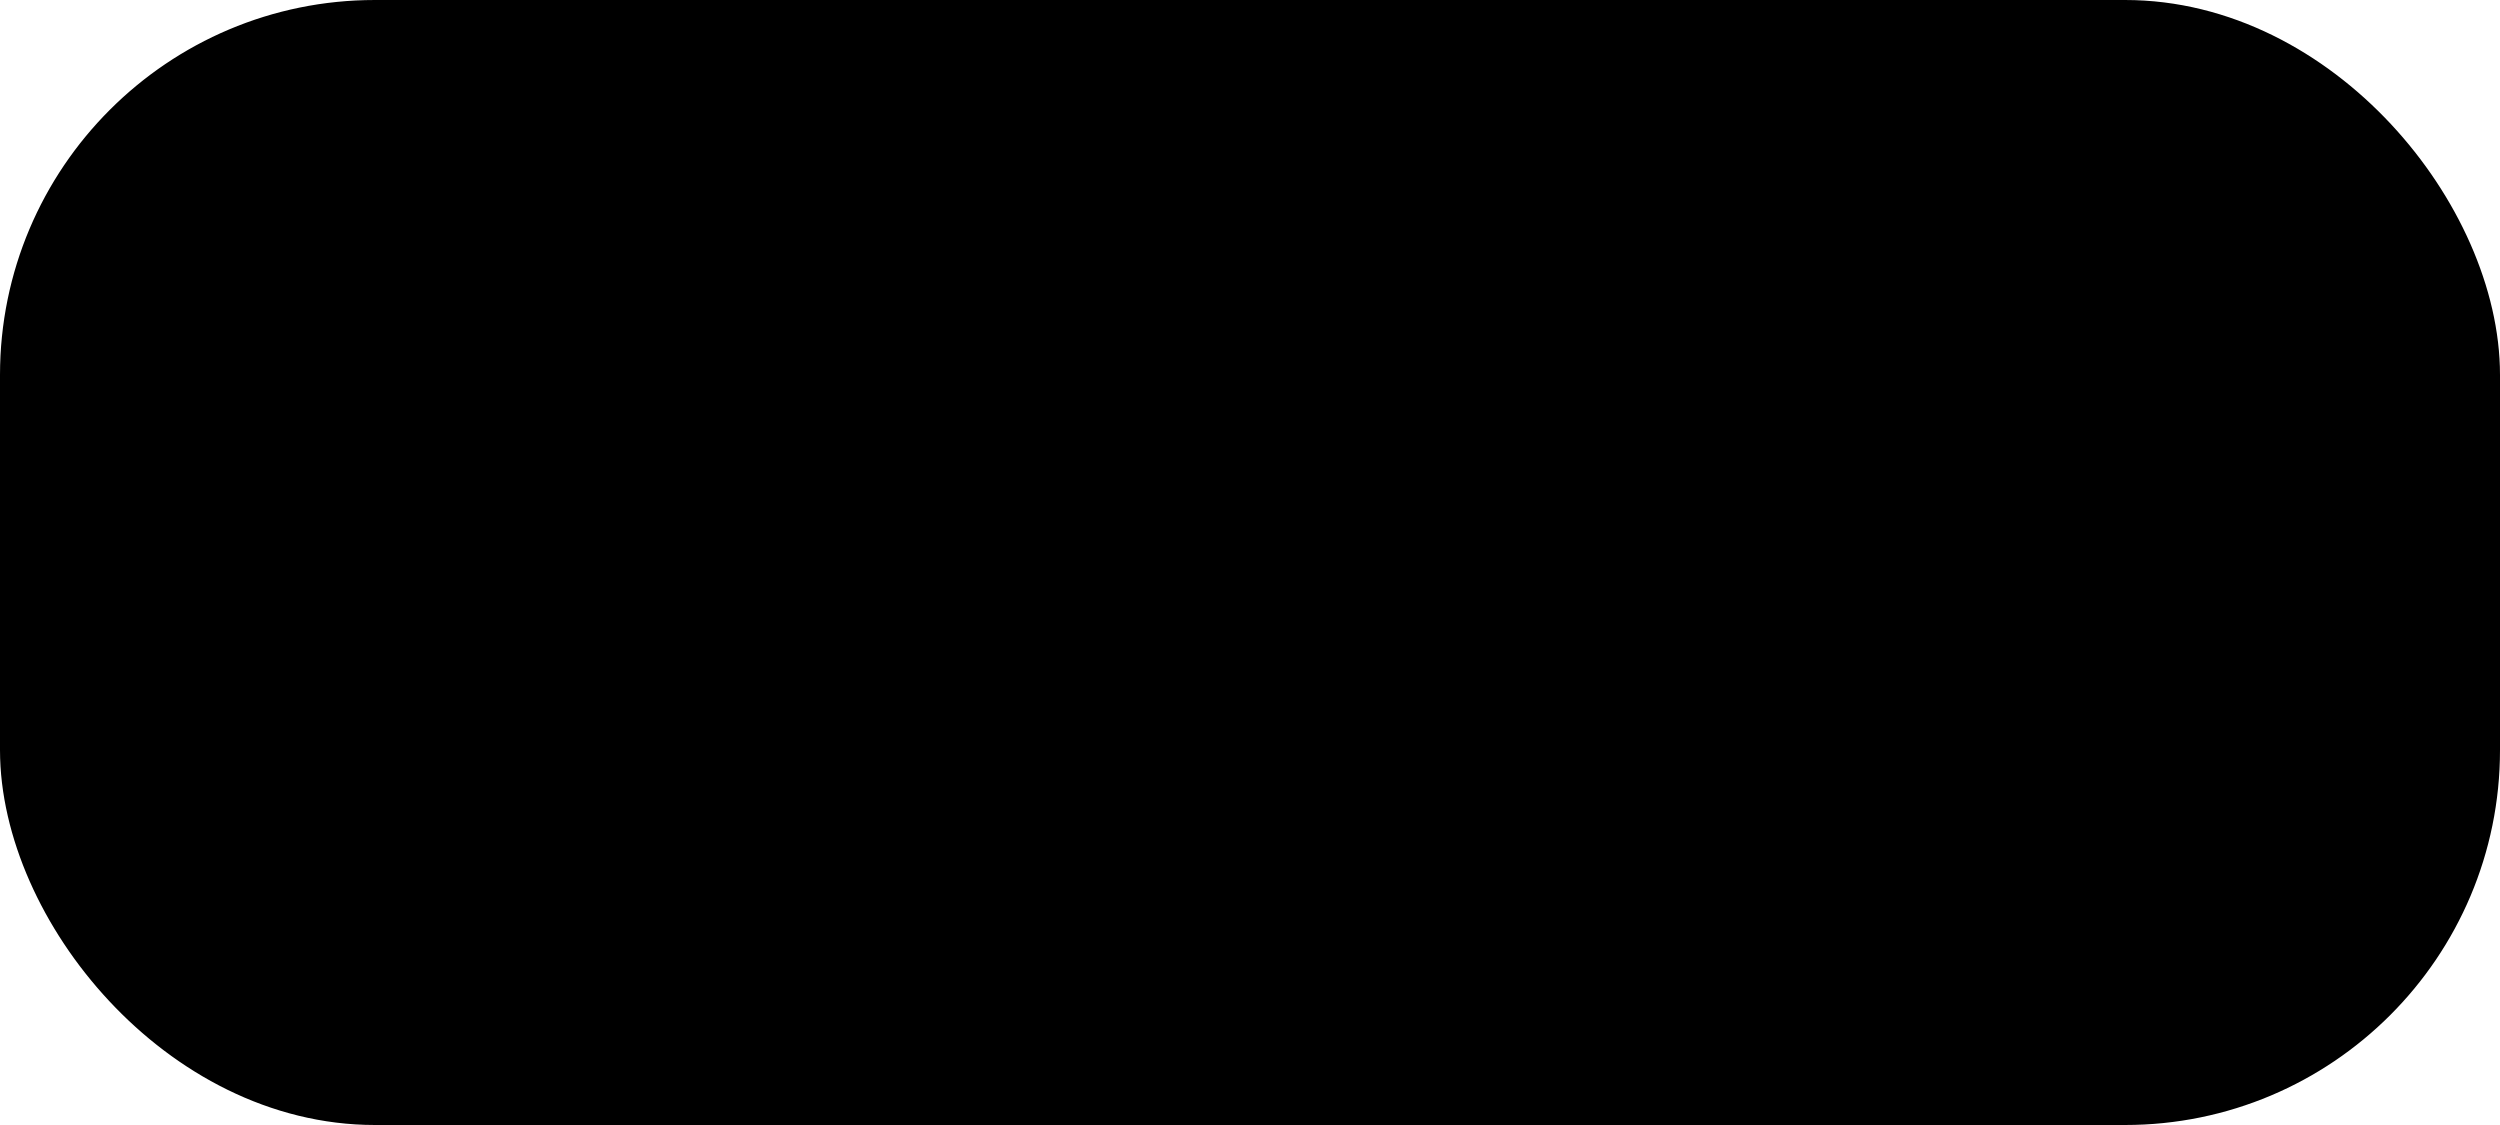 <svg width="80" height="36" viewBox="0 0 80 36" fill="none" xmlns="http://www.w3.org/2000/svg">
<rect x="1" y="1" width="78" height="34" rx="11" fill="#FFD900" style="fill:#FFD900;fill:color(display-p3 1 0.85 0);fill-opacity:1;"/>
<rect x="1" y="1" width="78" height="34" rx="11" stroke="black" style="stroke:black;stroke-opacity:1;" stroke-width="2"/>
<path d="M11.565 14.298C11.565 14.782 11.565 19.757 11.565 26.734C11.565 28.986 11.565 28.622 11.686 28.193C11.807 27.763 12.05 27.279 12.299 26.779" stroke="black" style="stroke:black;stroke-opacity:1;" stroke-width="2" stroke-linecap="round"/>
<path d="M11.565 13.564C13.746 18.894 16.081 23.336 18.098 25.724C18.783 26.536 19.267 26.053 19.454 25.381C19.642 23.74 19.763 22.015 19.946 19.52C20.009 17.752 20.009 14.966 19.642 11.728" stroke="black" style="stroke:black;stroke-opacity:1;" stroke-width="2" stroke-linecap="round"/>
<path d="M24.781 12.462C24.781 13.552 24.781 14.643 24.781 16.295C24.781 17.947 24.781 20.127 25.148 22.374" stroke="black" style="stroke:black;stroke-opacity:1;" stroke-width="2" stroke-linecap="round"/>
<path d="M24.781 13.563L29.187 12.829" stroke="black" style="stroke:black;stroke-opacity:1;" stroke-width="2" stroke-linecap="round"/>
<path d="M23.313 18.336C25.009 18.336 26.705 18.336 27.761 18.275C28.816 18.215 29.18 18.094 29.554 17.969" stroke="black" style="stroke:black;stroke-opacity:1;" stroke-width="2" stroke-linecap="round"/>
<path d="M25.515 23.108C25.879 23.108 26.242 23.108 27.096 22.987C27.949 22.866 29.282 22.624 30.029 22.317C30.776 22.011 30.897 21.647 31.022 20.905" stroke="black" style="stroke:black;stroke-opacity:1;" stroke-width="2" stroke-linecap="round"/>
<path d="M32.491 12.829C32.975 14.283 34.8 16.849 37.307 19.845C38.24 21.023 38.482 21.508 38.546 21.576C38.61 21.643 38.489 21.28 38.364 20.906" stroke="black" style="stroke:black;stroke-opacity:1;" stroke-width="2" stroke-linecap="round"/>
<path d="M37.263 14.298C37.021 15.267 36.048 18.431 34.642 22.651C34.084 24.206 33.842 24.57 33.717 24.393C33.592 24.217 33.592 23.49 33.592 22.741" stroke="black" style="stroke:black;stroke-opacity:1;" stroke-width="2" stroke-linecap="round"/>
<path d="M41.302 13.196C42.029 13.075 42.755 12.954 43.614 12.71C44.474 12.466 45.443 12.102 46.441 11.361" stroke="black" style="stroke:black;stroke-opacity:1;" stroke-width="2" stroke-linecap="round"/>
<path d="M43.871 12.829C43.871 13.071 43.871 13.314 43.993 14.65C44.114 15.986 44.356 18.409 44.541 19.9C44.727 21.39 44.848 21.875 44.606 22.374" stroke="black" style="stroke:black;stroke-opacity:1;" stroke-width="2" stroke-linecap="round"/>
<path d="M53.416 12.095C53.901 15.73 54.514 17.965 55.246 18.577C55.588 18.861 55.979 18.945 56.408 18.947C56.838 18.949 57.322 18.828 57.693 18.523C58.677 16.629 59.165 14.551 59.532 13.024C59.657 12.345 59.657 11.86 60.025 11.728" stroke="black" style="stroke:black;stroke-opacity:1;" stroke-width="2" stroke-linecap="round"/>
<path d="M62.594 11.361C62.106 13.185 62.466 17.337 63.383 20.092C63.66 20.922 63.695 20.546 63.635 20.177C63.574 19.808 63.453 19.445 63.391 18.894C63.328 18.343 63.328 17.616 63.328 16.867" stroke="black" style="stroke:black;stroke-opacity:1;" stroke-width="2" stroke-linecap="round"/>
<path d="M62.594 10.994C62.837 10.751 63.446 10.021 64.362 8.982C64.766 8.523 65.157 8.306 65.829 8.666C66.501 9.026 67.47 9.995 67.969 10.797C68.468 11.599 68.468 12.205 68.408 12.699C67.738 14.173 66.636 14.907 65.844 15.335C65.414 15.52 64.929 15.641 63.696 15.766" stroke="black" style="stroke:black;stroke-opacity:1;" stroke-width="2" stroke-linecap="round"/>
</svg>
